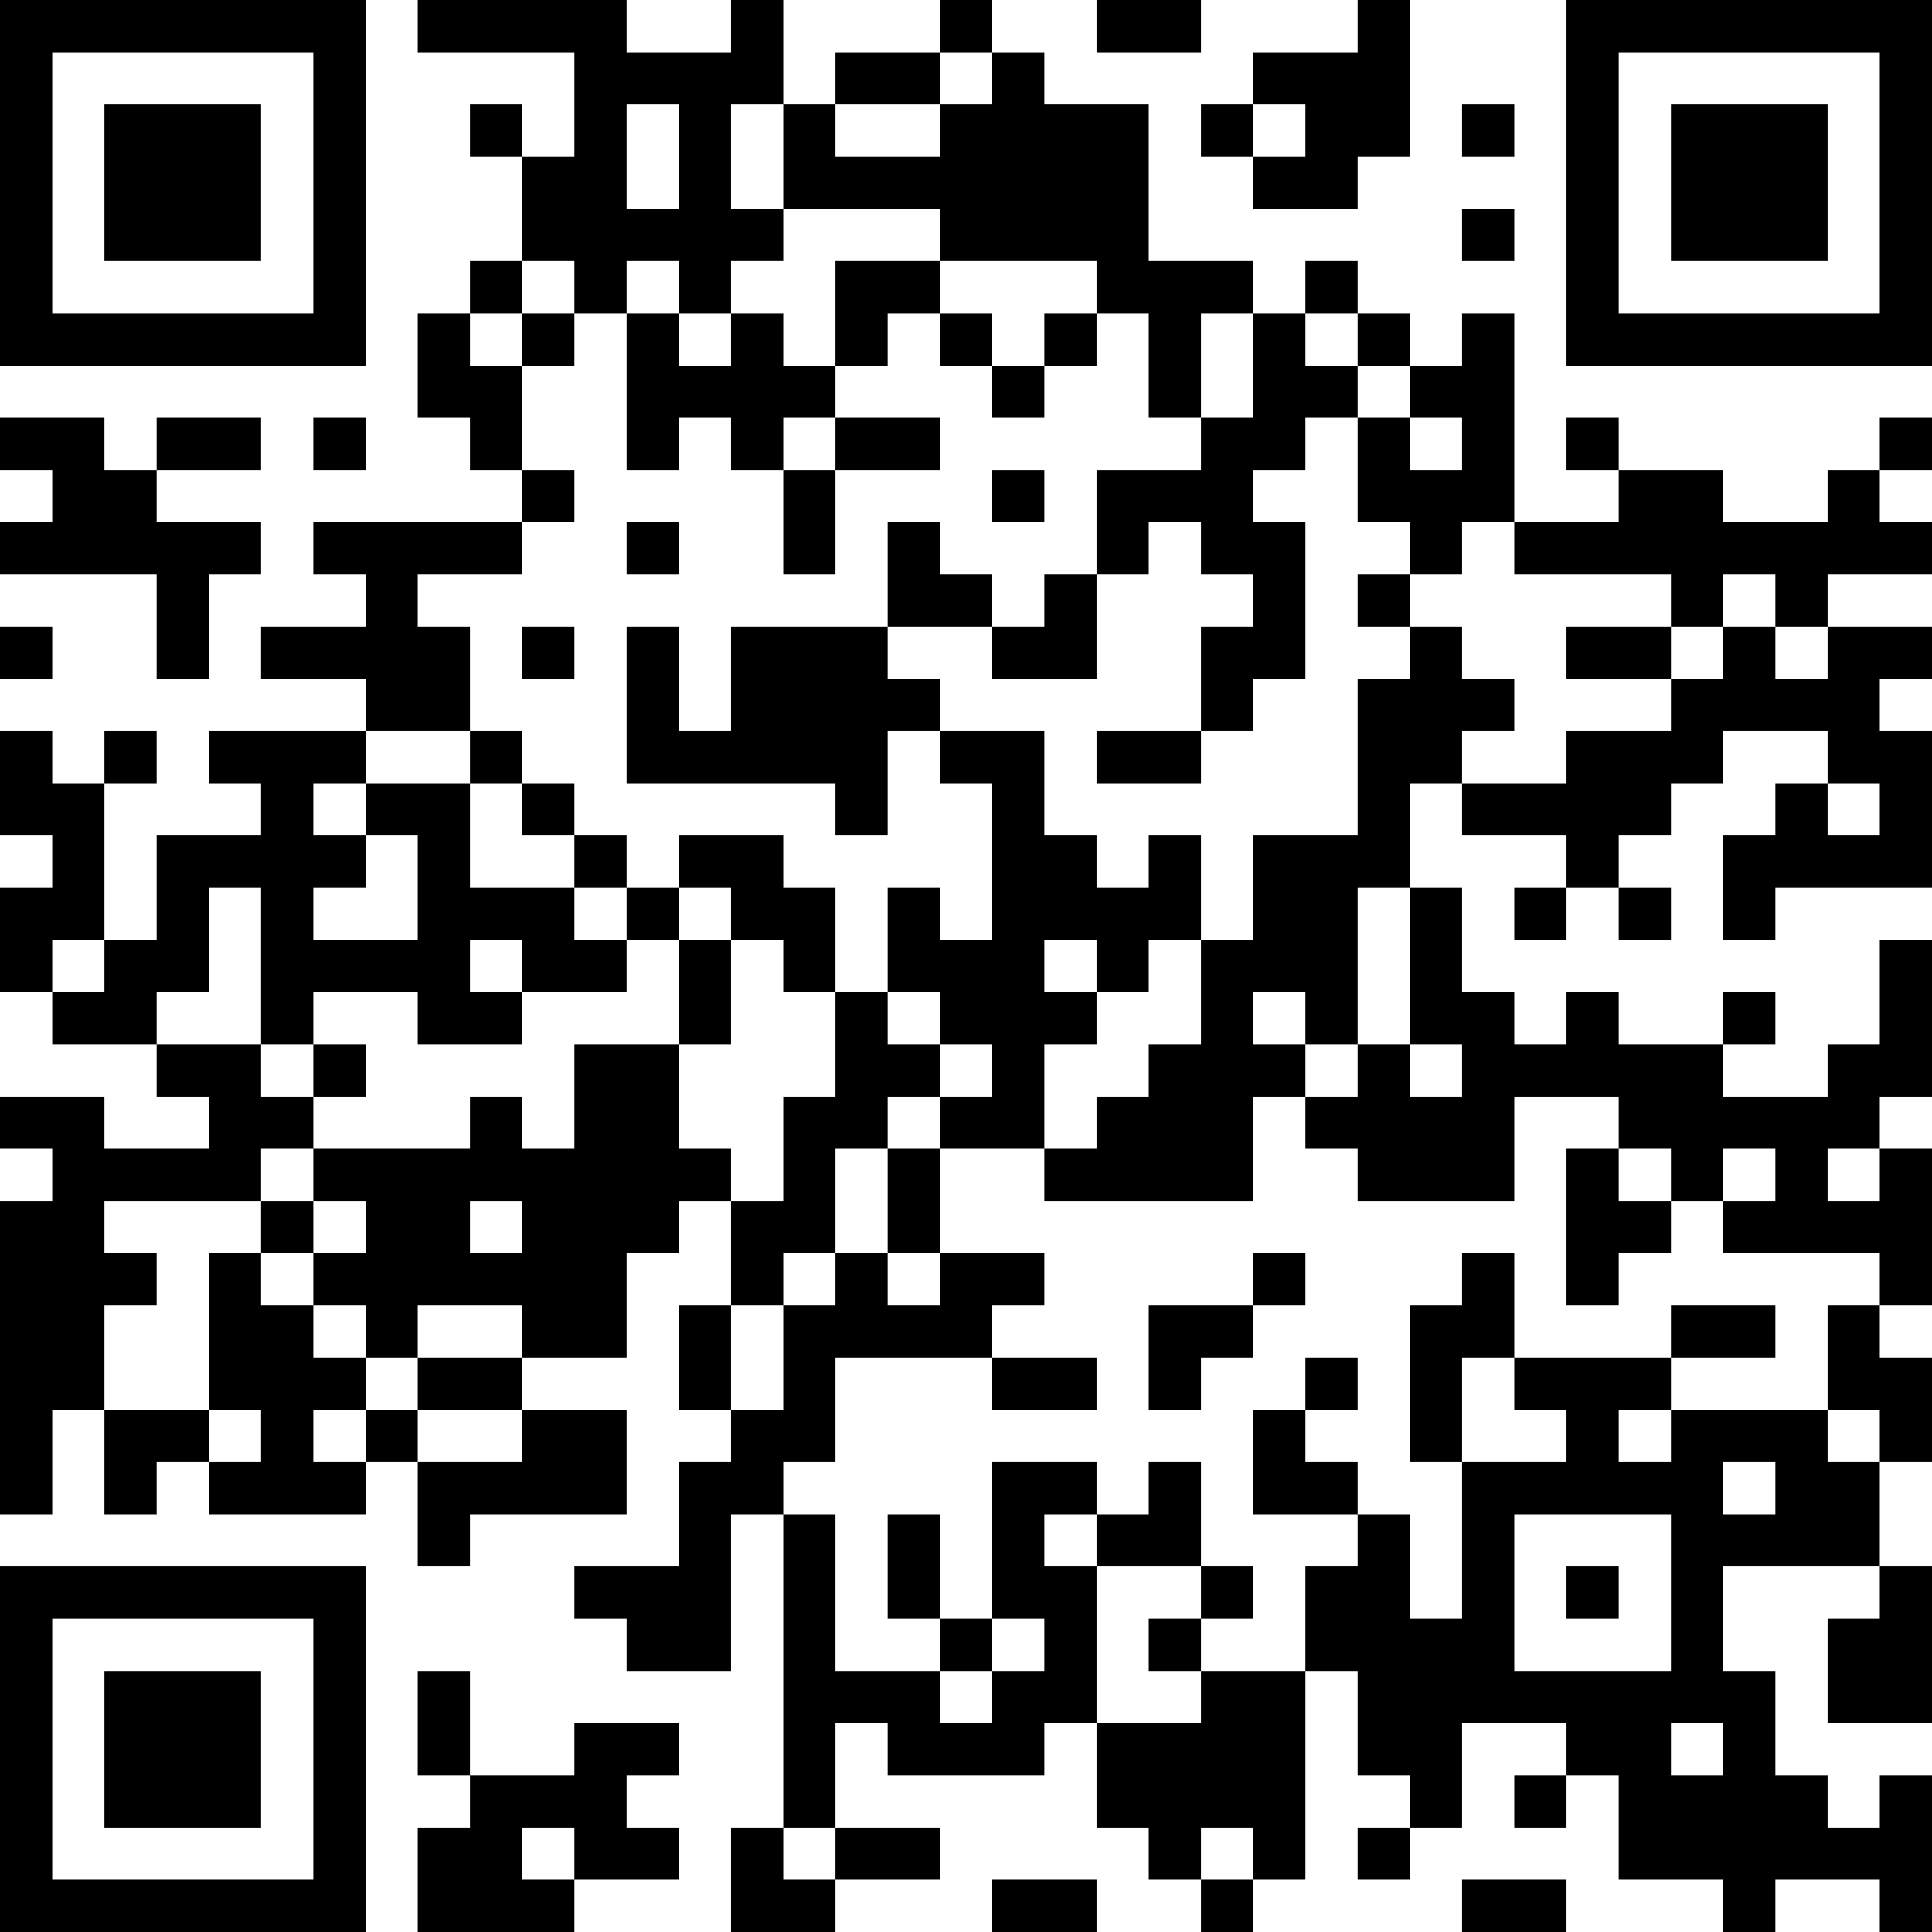 <?xml version="1.0" encoding="UTF-8"?>
<svg xmlns="http://www.w3.org/2000/svg" version="1.1" width="400" height="400" viewBox="0 0 400 400"><rect x="0" y="0" width="400" height="400" fill="#ffffff"/><g transform="scale(10.811)"><g transform="translate(0,0)"><path fill-rule="evenodd" d="M8 0L8 1L11 1L11 3L10 3L10 2L9 2L9 3L10 3L10 5L9 5L9 6L8 6L8 8L9 8L9 9L10 9L10 10L6 10L6 11L7 11L7 12L5 12L5 13L7 13L7 14L4 14L4 15L5 15L5 16L3 16L3 18L2 18L2 15L3 15L3 14L2 14L2 15L1 15L1 14L0 14L0 16L1 16L1 17L0 17L0 19L1 19L1 20L3 20L3 21L4 21L4 22L2 22L2 21L0 21L0 22L1 22L1 23L0 23L0 29L1 29L1 27L2 27L2 29L3 29L3 28L4 28L4 29L7 29L7 28L8 28L8 30L9 30L9 29L12 29L12 27L10 27L10 26L12 26L12 24L13 24L13 23L14 23L14 25L13 25L13 27L14 27L14 28L13 28L13 30L11 30L11 31L12 31L12 32L14 32L14 29L15 29L15 35L14 35L14 37L16 37L16 36L18 36L18 35L16 35L16 33L17 33L17 34L20 34L20 33L21 33L21 35L22 35L22 36L23 36L23 37L24 37L24 36L25 36L25 32L26 32L26 34L27 34L27 35L26 35L26 36L27 36L27 35L28 35L28 33L30 33L30 34L29 34L29 35L30 35L30 34L31 34L31 36L33 36L33 37L34 37L34 36L36 36L36 37L37 37L37 34L36 34L36 35L35 35L35 34L34 34L34 32L33 32L33 30L36 30L36 31L35 31L35 33L37 33L37 30L36 30L36 28L37 28L37 26L36 26L36 25L37 25L37 22L36 22L36 21L37 21L37 18L36 18L36 20L35 20L35 21L33 21L33 20L34 20L34 19L33 19L33 20L31 20L31 19L30 19L30 20L29 20L29 19L28 19L28 17L27 17L27 15L28 15L28 16L30 16L30 17L29 17L29 18L30 18L30 17L31 17L31 18L32 18L32 17L31 17L31 16L32 16L32 15L33 15L33 14L35 14L35 15L34 15L34 16L33 16L33 18L34 18L34 17L37 17L37 14L36 14L36 13L37 13L37 12L35 12L35 11L37 11L37 10L36 10L36 9L37 9L37 8L36 8L36 9L35 9L35 10L33 10L33 9L31 9L31 8L30 8L30 9L31 9L31 10L29 10L29 6L28 6L28 7L27 7L27 6L26 6L26 5L25 5L25 6L24 6L24 5L22 5L22 2L20 2L20 1L19 1L19 0L18 0L18 1L16 1L16 2L15 2L15 0L14 0L14 1L12 1L12 0ZM21 0L21 1L23 1L23 0ZM26 0L26 1L24 1L24 2L23 2L23 3L24 3L24 4L26 4L26 3L27 3L27 0ZM18 1L18 2L16 2L16 3L18 3L18 2L19 2L19 1ZM12 2L12 4L13 4L13 2ZM14 2L14 4L15 4L15 5L14 5L14 6L13 6L13 5L12 5L12 6L11 6L11 5L10 5L10 6L9 6L9 7L10 7L10 9L11 9L11 10L10 10L10 11L8 11L8 12L9 12L9 14L7 14L7 15L6 15L6 16L7 16L7 17L6 17L6 18L8 18L8 16L7 16L7 15L9 15L9 17L11 17L11 18L12 18L12 19L10 19L10 18L9 18L9 19L10 19L10 20L8 20L8 19L6 19L6 20L5 20L5 17L4 17L4 19L3 19L3 20L5 20L5 21L6 21L6 22L5 22L5 23L2 23L2 24L3 24L3 25L2 25L2 27L4 27L4 28L5 28L5 27L4 27L4 24L5 24L5 25L6 25L6 26L7 26L7 27L6 27L6 28L7 28L7 27L8 27L8 28L10 28L10 27L8 27L8 26L10 26L10 25L8 25L8 26L7 26L7 25L6 25L6 24L7 24L7 23L6 23L6 22L9 22L9 21L10 21L10 22L11 22L11 20L13 20L13 22L14 22L14 23L15 23L15 21L16 21L16 19L17 19L17 20L18 20L18 21L17 21L17 22L16 22L16 24L15 24L15 25L14 25L14 27L15 27L15 25L16 25L16 24L17 24L17 25L18 25L18 24L20 24L20 25L19 25L19 26L16 26L16 28L15 28L15 29L16 29L16 32L18 32L18 33L19 33L19 32L20 32L20 31L19 31L19 28L21 28L21 29L20 29L20 30L21 30L21 33L23 33L23 32L25 32L25 30L26 30L26 29L27 29L27 31L28 31L28 28L30 28L30 27L29 27L29 26L32 26L32 27L31 27L31 28L32 28L32 27L35 27L35 28L36 28L36 27L35 27L35 25L36 25L36 24L33 24L33 23L34 23L34 22L33 22L33 23L32 23L32 22L31 22L31 21L29 21L29 23L26 23L26 22L25 22L25 21L26 21L26 20L27 20L27 21L28 21L28 20L27 20L27 17L26 17L26 20L25 20L25 19L24 19L24 20L25 20L25 21L24 21L24 23L20 23L20 22L21 22L21 21L22 21L22 20L23 20L23 18L24 18L24 16L26 16L26 13L27 13L27 12L28 12L28 13L29 13L29 14L28 14L28 15L30 15L30 14L32 14L32 13L33 13L33 12L34 12L34 13L35 13L35 12L34 12L34 11L33 11L33 12L32 12L32 11L29 11L29 10L28 10L28 11L27 11L27 10L26 10L26 8L27 8L27 9L28 9L28 8L27 8L27 7L26 7L26 6L25 6L25 7L26 7L26 8L25 8L25 9L24 9L24 10L25 10L25 13L24 13L24 14L23 14L23 12L24 12L24 11L23 11L23 10L22 10L22 11L21 11L21 9L23 9L23 8L24 8L24 6L23 6L23 8L22 8L22 6L21 6L21 5L18 5L18 4L15 4L15 2ZM24 2L24 3L25 3L25 2ZM28 2L28 3L29 3L29 2ZM28 4L28 5L29 5L29 4ZM16 5L16 7L15 7L15 6L14 6L14 7L13 7L13 6L12 6L12 9L13 9L13 8L14 8L14 9L15 9L15 11L16 11L16 9L18 9L18 8L16 8L16 7L17 7L17 6L18 6L18 7L19 7L19 8L20 8L20 7L21 7L21 6L20 6L20 7L19 7L19 6L18 6L18 5ZM10 6L10 7L11 7L11 6ZM0 8L0 9L1 9L1 10L0 10L0 11L3 11L3 13L4 13L4 11L5 11L5 10L3 10L3 9L5 9L5 8L3 8L3 9L2 9L2 8ZM6 8L6 9L7 9L7 8ZM15 8L15 9L16 9L16 8ZM19 9L19 10L20 10L20 9ZM12 10L12 11L13 11L13 10ZM17 10L17 12L14 12L14 14L13 14L13 12L12 12L12 15L16 15L16 16L17 16L17 14L18 14L18 15L19 15L19 18L18 18L18 17L17 17L17 19L18 19L18 20L19 20L19 21L18 21L18 22L17 22L17 24L18 24L18 22L20 22L20 20L21 20L21 19L22 19L22 18L23 18L23 16L22 16L22 17L21 17L21 16L20 16L20 14L18 14L18 13L17 13L17 12L19 12L19 13L21 13L21 11L20 11L20 12L19 12L19 11L18 11L18 10ZM26 11L26 12L27 12L27 11ZM0 12L0 13L1 13L1 12ZM10 12L10 13L11 13L11 12ZM30 12L30 13L32 13L32 12ZM9 14L9 15L10 15L10 16L11 16L11 17L12 17L12 18L13 18L13 20L14 20L14 18L15 18L15 19L16 19L16 17L15 17L15 16L13 16L13 17L12 17L12 16L11 16L11 15L10 15L10 14ZM21 14L21 15L23 15L23 14ZM35 15L35 16L36 16L36 15ZM13 17L13 18L14 18L14 17ZM1 18L1 19L2 19L2 18ZM20 18L20 19L21 19L21 18ZM6 20L6 21L7 21L7 20ZM30 22L30 25L31 25L31 24L32 24L32 23L31 23L31 22ZM35 22L35 23L36 23L36 22ZM5 23L5 24L6 24L6 23ZM9 23L9 24L10 24L10 23ZM24 24L24 25L22 25L22 27L23 27L23 26L24 26L24 25L25 25L25 24ZM28 24L28 25L27 25L27 28L28 28L28 26L29 26L29 24ZM32 25L32 26L34 26L34 25ZM19 26L19 27L21 27L21 26ZM25 26L25 27L24 27L24 29L26 29L26 28L25 28L25 27L26 27L26 26ZM22 28L22 29L21 29L21 30L23 30L23 31L22 31L22 32L23 32L23 31L24 31L24 30L23 30L23 28ZM33 28L33 29L34 29L34 28ZM17 29L17 31L18 31L18 32L19 32L19 31L18 31L18 29ZM29 29L29 32L32 32L32 29ZM30 30L30 31L31 31L31 30ZM8 32L8 34L9 34L9 35L8 35L8 37L11 37L11 36L13 36L13 35L12 35L12 34L13 34L13 33L11 33L11 34L9 34L9 32ZM32 33L32 34L33 34L33 33ZM10 35L10 36L11 36L11 35ZM15 35L15 36L16 36L16 35ZM23 35L23 36L24 36L24 35ZM19 36L19 37L21 37L21 36ZM28 36L28 37L30 37L30 36ZM0 0L0 7L7 7L7 0ZM1 1L1 6L6 6L6 1ZM2 2L2 5L5 5L5 2ZM30 0L30 7L37 7L37 0ZM31 1L31 6L36 6L36 1ZM32 2L32 5L35 5L35 2ZM0 30L0 37L7 37L7 30ZM1 31L1 36L6 36L6 31ZM2 32L2 35L5 35L5 32Z" fill="#000000"/></g></g></svg>
